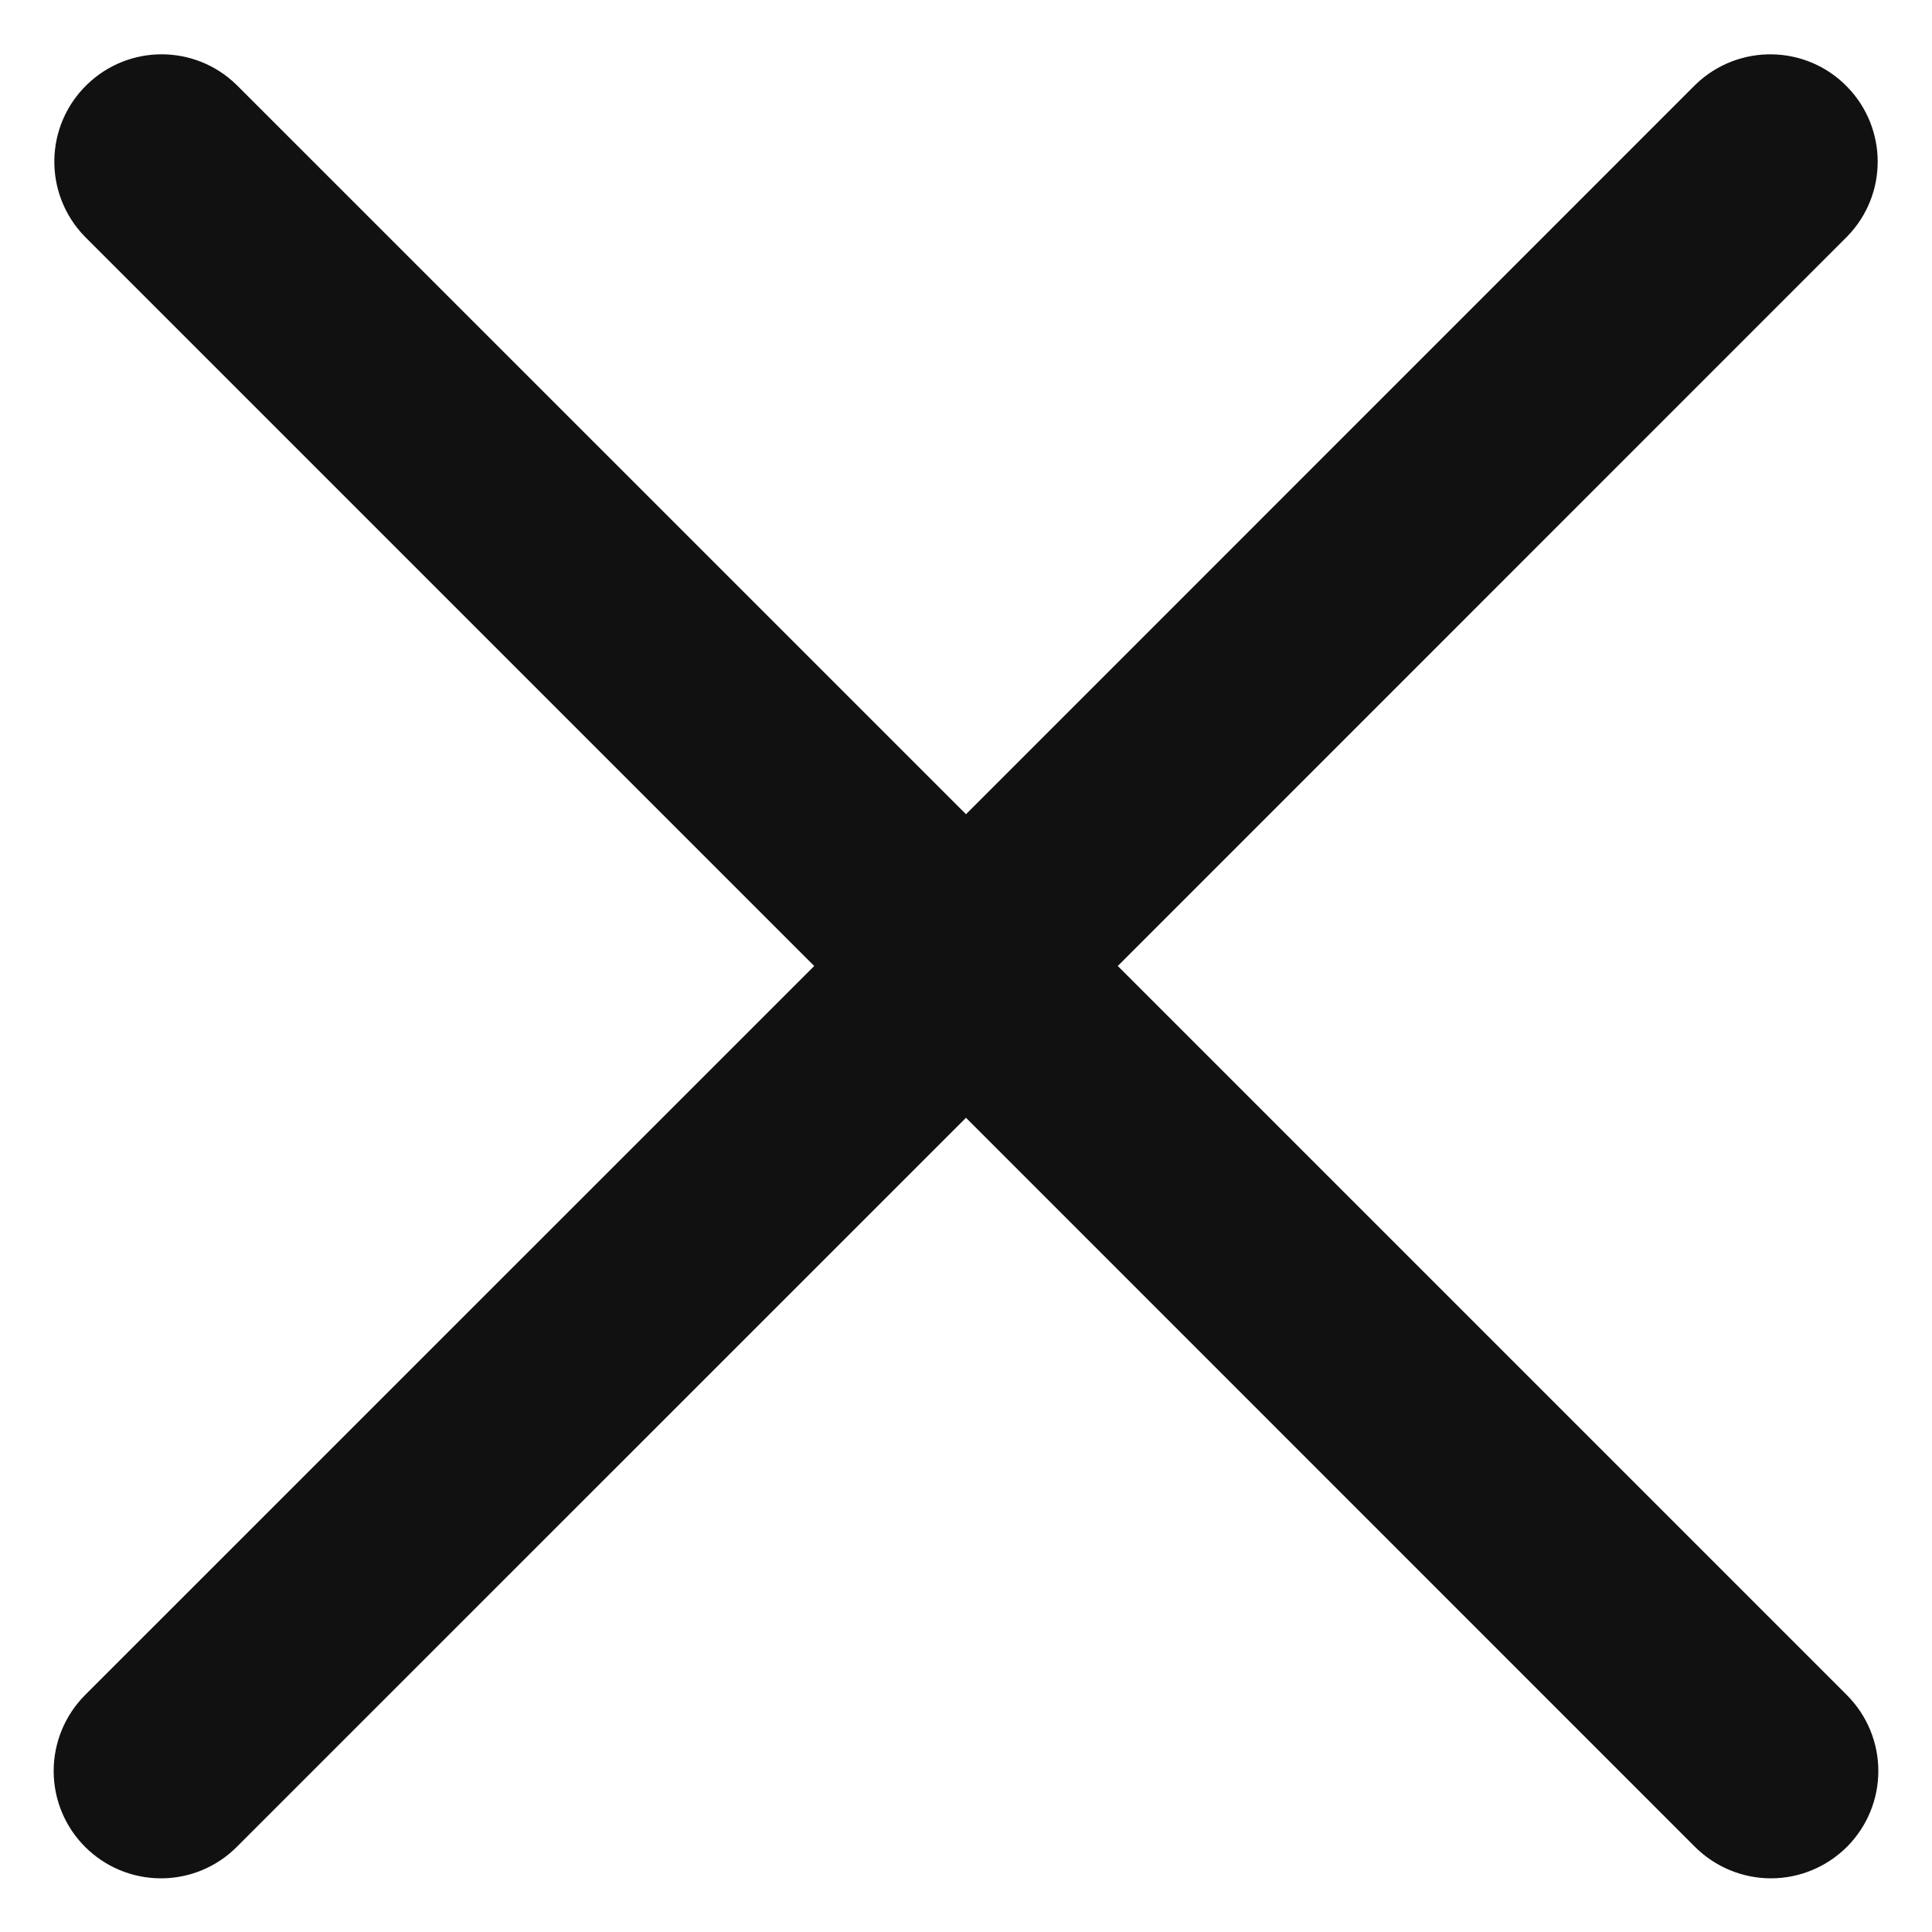 <svg xmlns="http://www.w3.org/2000/svg" width="18" height="18" viewBox="0 0 18 18" fill="none">
  <path d="M16.853 16.146L9.707 9L16.853 1.853C17.041 1.66 17.041 1.353 16.853 1.159C16.662 0.96 16.345 0.955 16.146 1.146L9 8.293L1.853 1.147C1.66 0.959 1.352 0.959 1.159 1.147C0.96 1.338 0.955 1.655 1.146 1.853L8.293 9L1.146 16.146C1.053 16.24 1 16.367 1 16.5C1 16.776 1.224 17 1.5 17C1.633 17 1.76 16.947 1.853 16.853L9 9.707L16.146 16.854C16.24 16.947 16.367 17 16.5 17C16.632 17 16.759 16.947 16.853 16.854C17.049 16.658 17.049 16.342 16.853 16.146Z" fill="#111112" stroke="#111112"/>
</svg>